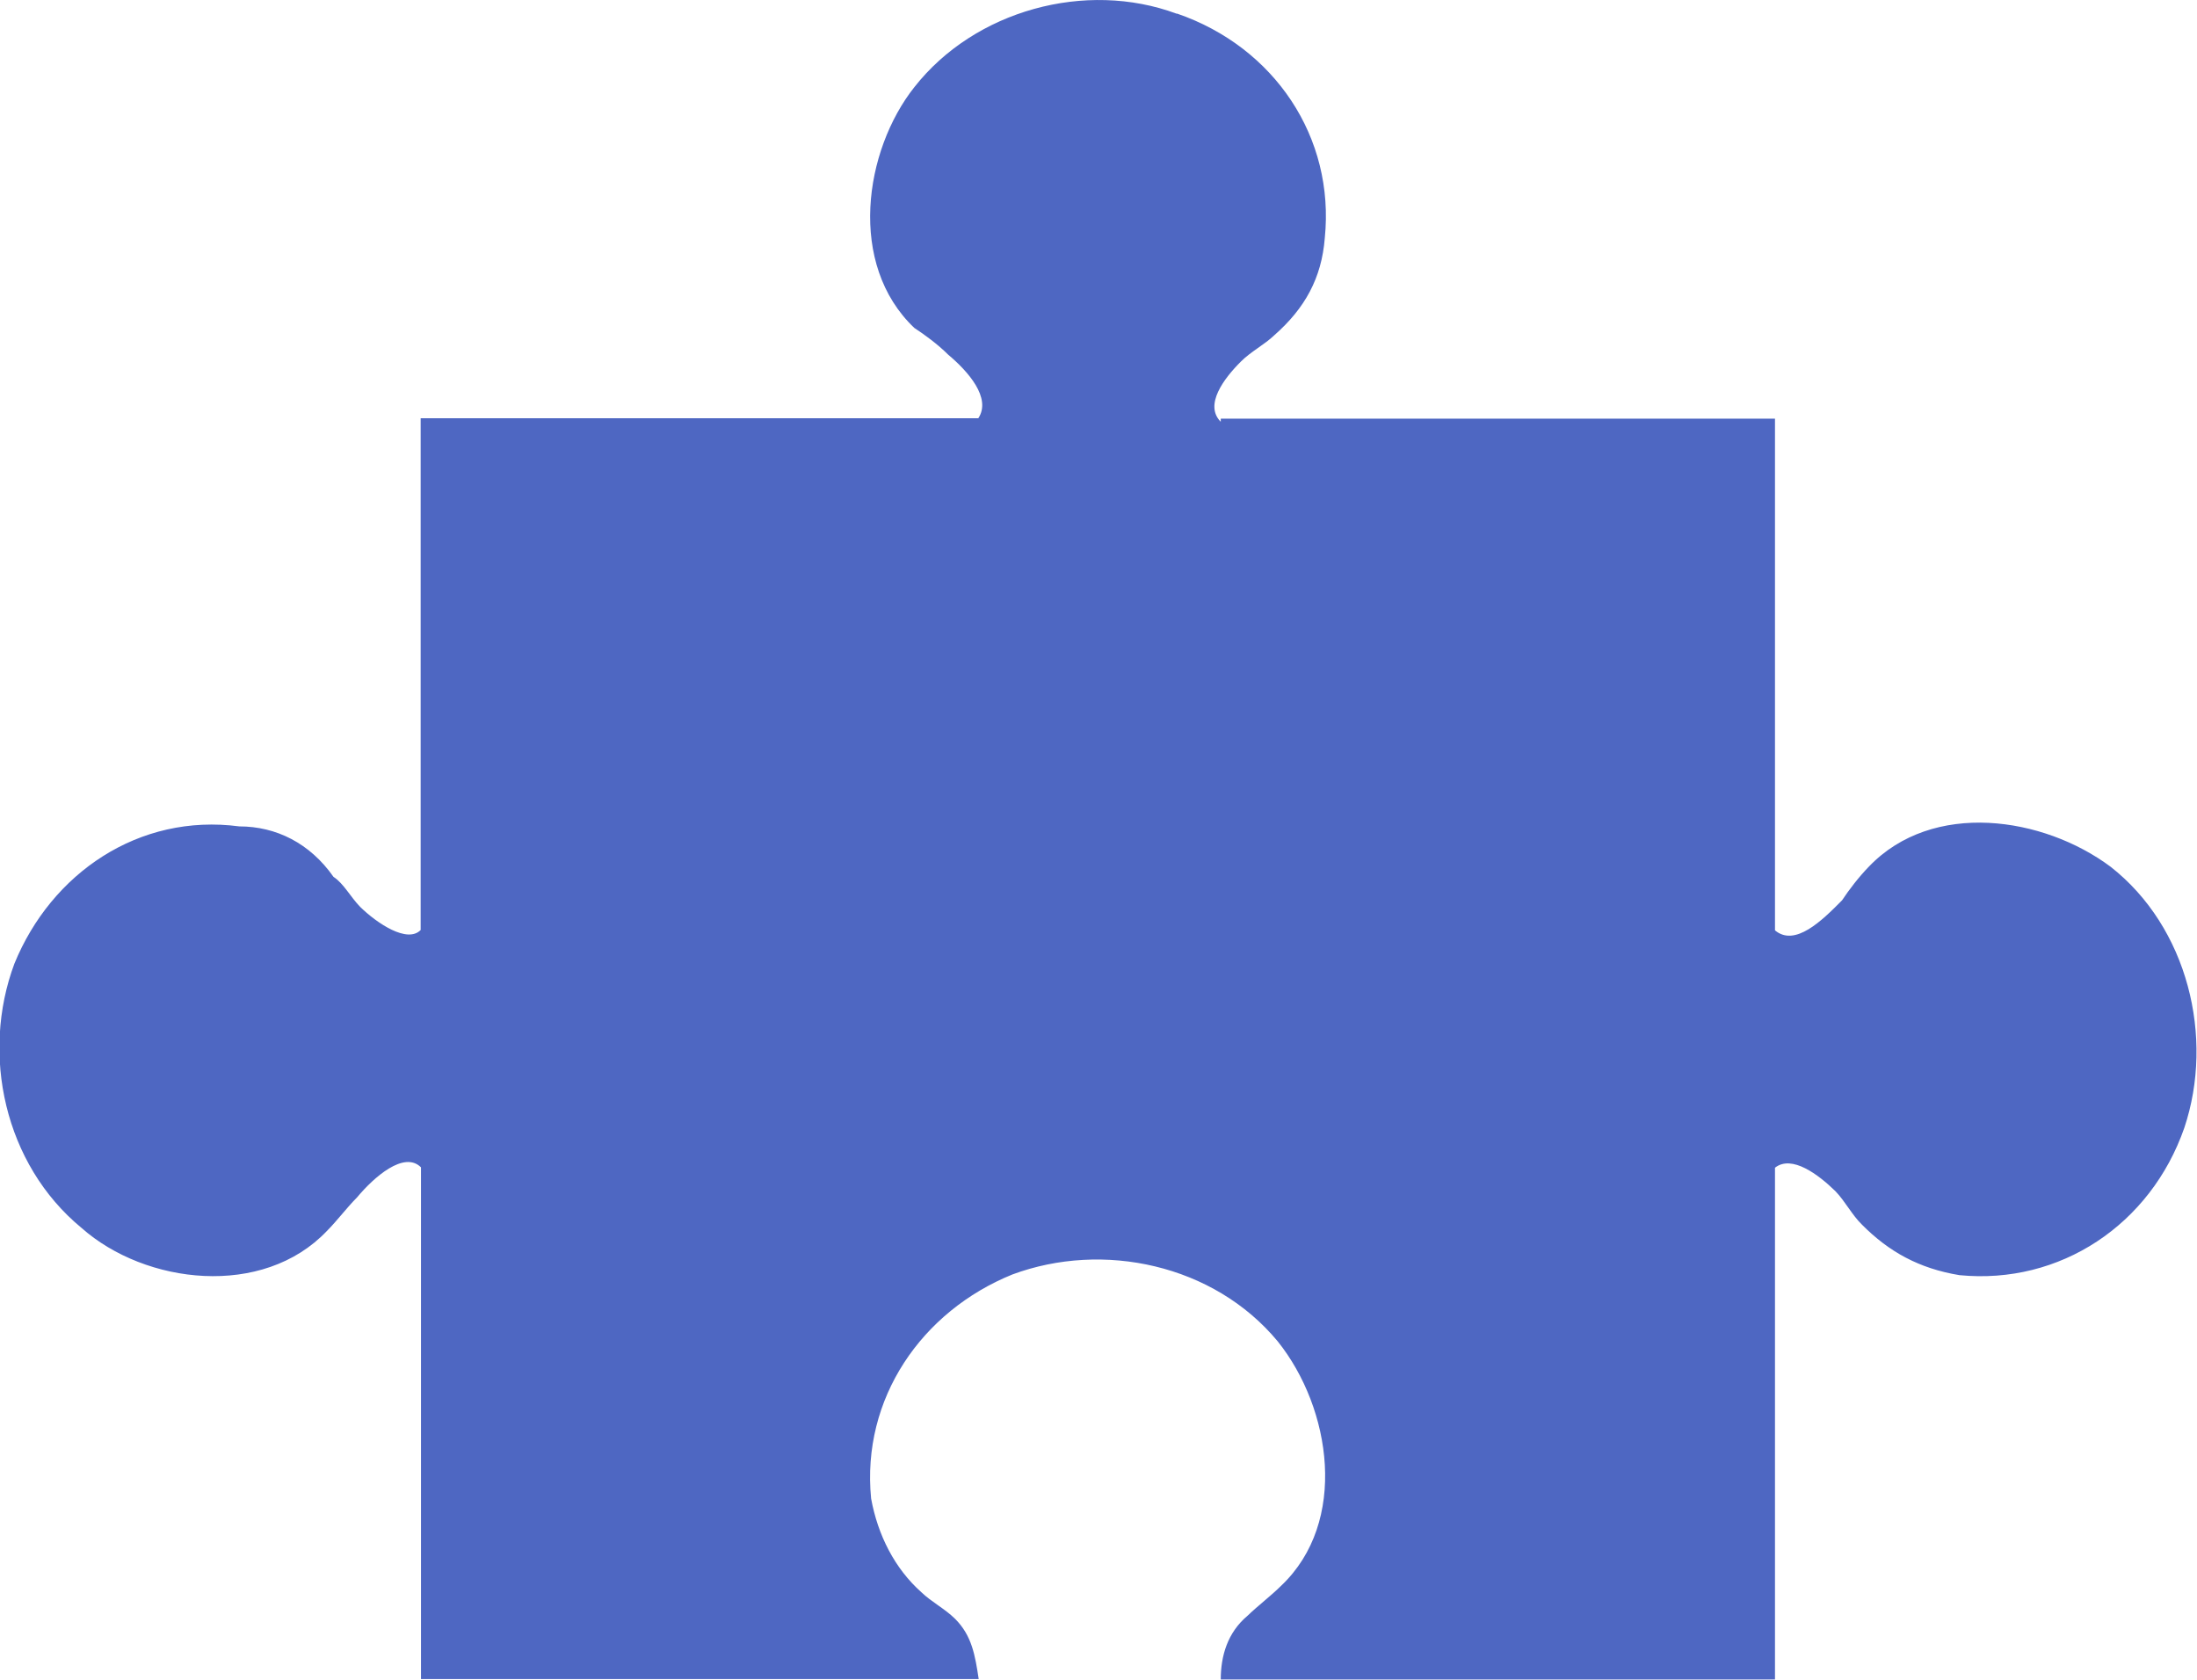 <?xml version="1.0" encoding="UTF-8"?> <svg xmlns="http://www.w3.org/2000/svg" width="34" height="26" viewBox="0 0 34 26" fill="none"><g clip-path="url(#clip0_32_140)"><path d="M18.218 0.211C19.725 0.731 20.66 2.129 20.502 3.684C20.453 4.307 20.192 4.773 19.725 5.185C19.567 5.337 19.36 5.439 19.203 5.597C18.942 5.857 18.631 6.268 18.892 6.528V6.48H27.469V14.4C27.779 14.661 28.197 14.249 28.507 13.935C28.611 13.777 28.768 13.572 28.921 13.415C29.91 12.38 31.623 12.64 32.662 13.415C33.859 14.352 34.272 16.058 33.804 17.456C33.282 18.957 31.879 19.889 30.324 19.737C29.698 19.634 29.231 19.374 28.817 18.957C28.66 18.805 28.556 18.594 28.404 18.437C28.143 18.182 27.73 17.868 27.469 18.074V25.995H18.892C18.892 25.632 18.996 25.269 19.306 25.009C19.463 24.857 19.67 24.7 19.828 24.543C20.867 23.557 20.606 21.801 19.773 20.761C18.784 19.569 17.071 19.206 15.668 19.726C14.265 20.295 13.329 21.644 13.481 23.194C13.585 23.762 13.846 24.277 14.259 24.645C14.417 24.797 14.623 24.9 14.781 25.057C15.042 25.317 15.091 25.626 15.146 25.989H6.515V18.068C6.254 17.808 5.786 18.22 5.525 18.534C5.368 18.691 5.215 18.897 5.058 19.054C4.068 20.095 2.251 19.883 1.262 19.006C0.065 18.02 -0.299 16.313 0.223 14.915C0.794 13.517 2.148 12.585 3.703 12.791C4.274 12.791 4.797 13.052 5.161 13.572C5.319 13.675 5.422 13.88 5.574 14.037C5.835 14.292 6.303 14.606 6.51 14.395V6.474H15.14C15.347 6.16 14.982 5.748 14.672 5.488C14.515 5.331 14.308 5.179 14.15 5.076C13.112 4.09 13.373 2.33 14.15 1.349C15.086 0.157 16.804 -0.309 18.207 0.211H18.218Z" fill="#4E67C2"></path></g><defs><clipPath id="clip0_32_140"><rect width="34" height="26" fill="white"></rect></clipPath></defs></svg> 